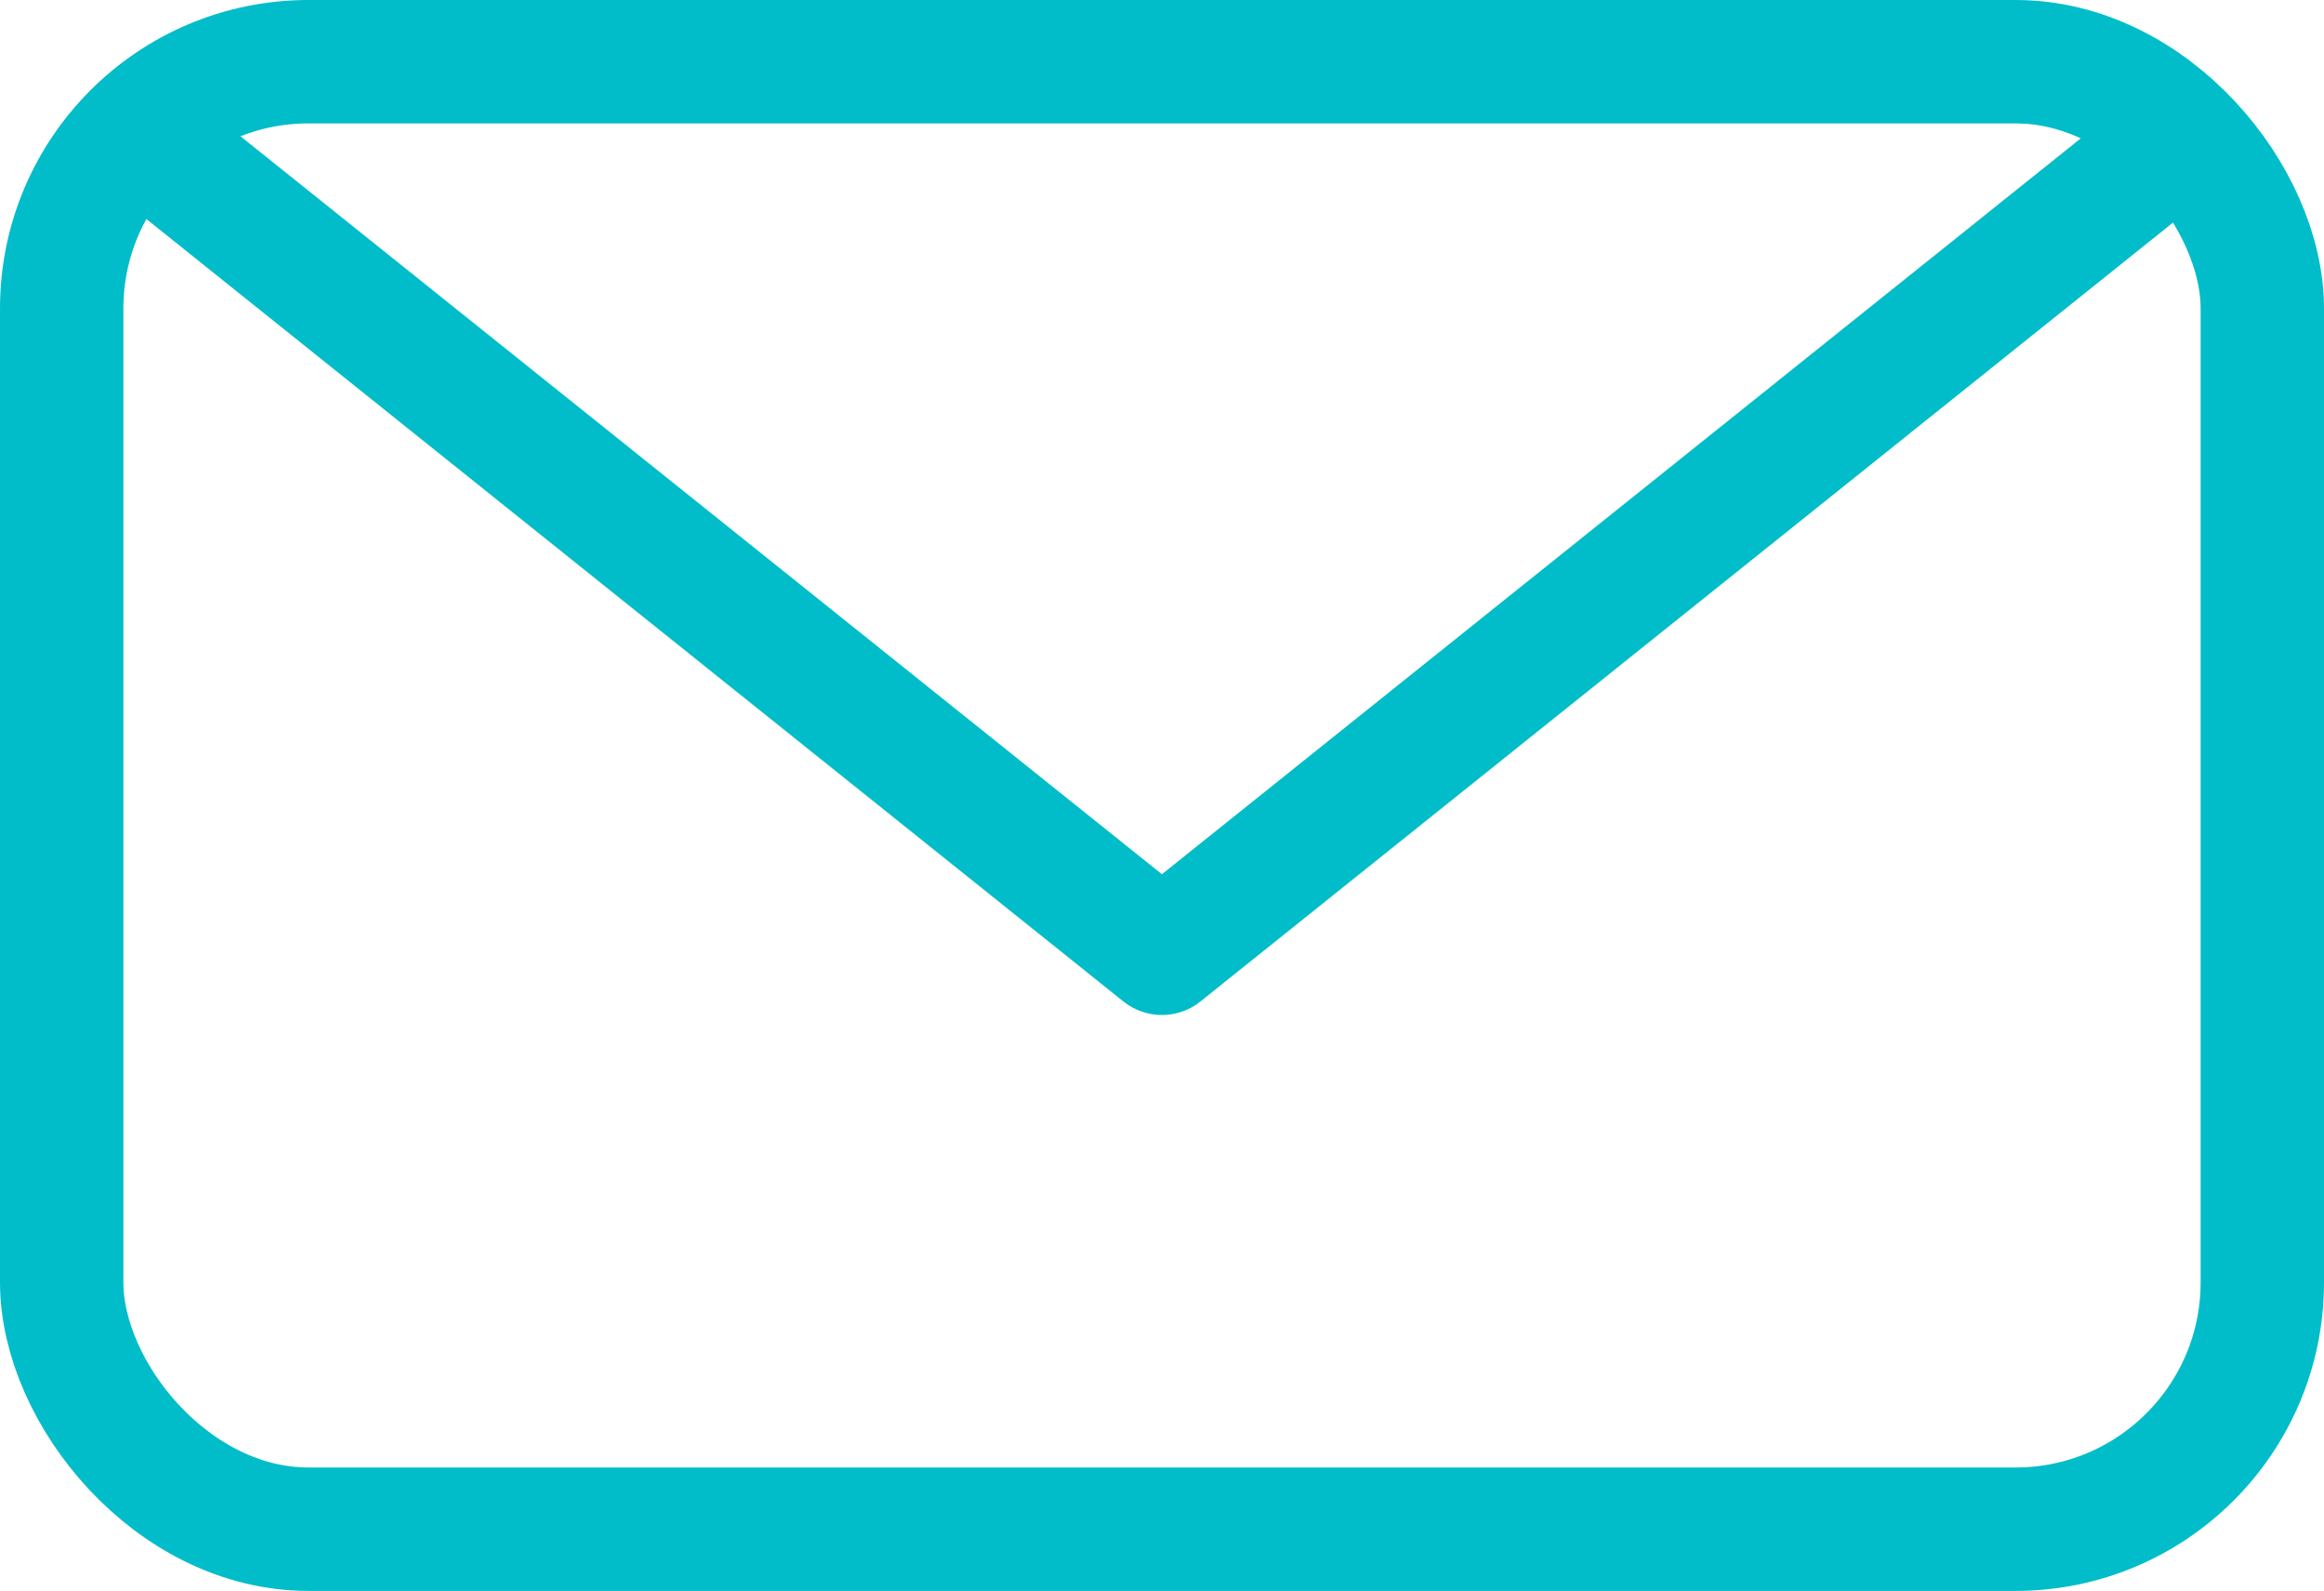 <svg xmlns="http://www.w3.org/2000/svg" width="14.127" height="9.668" viewBox="0 0 14.127 9.668">
    <g data-name="Group 615" transform="translate(.375 .375)">
        <rect data-name="Rectangle 22" width="13.377" height="8.918" rx="1.5" style="fill:none;stroke:#00bdc9;stroke-linejoin:round;stroke-width:.75px"/>
        <path data-name="Path 169" d="m159.74 1590-6.37 5.1-6.37-5.1" transform="translate(-146.682 -1589.682)" style="fill:none;stroke:#00bdc9;stroke-linejoin:round;stroke-width:.75px"/>
    </g>
</svg>
